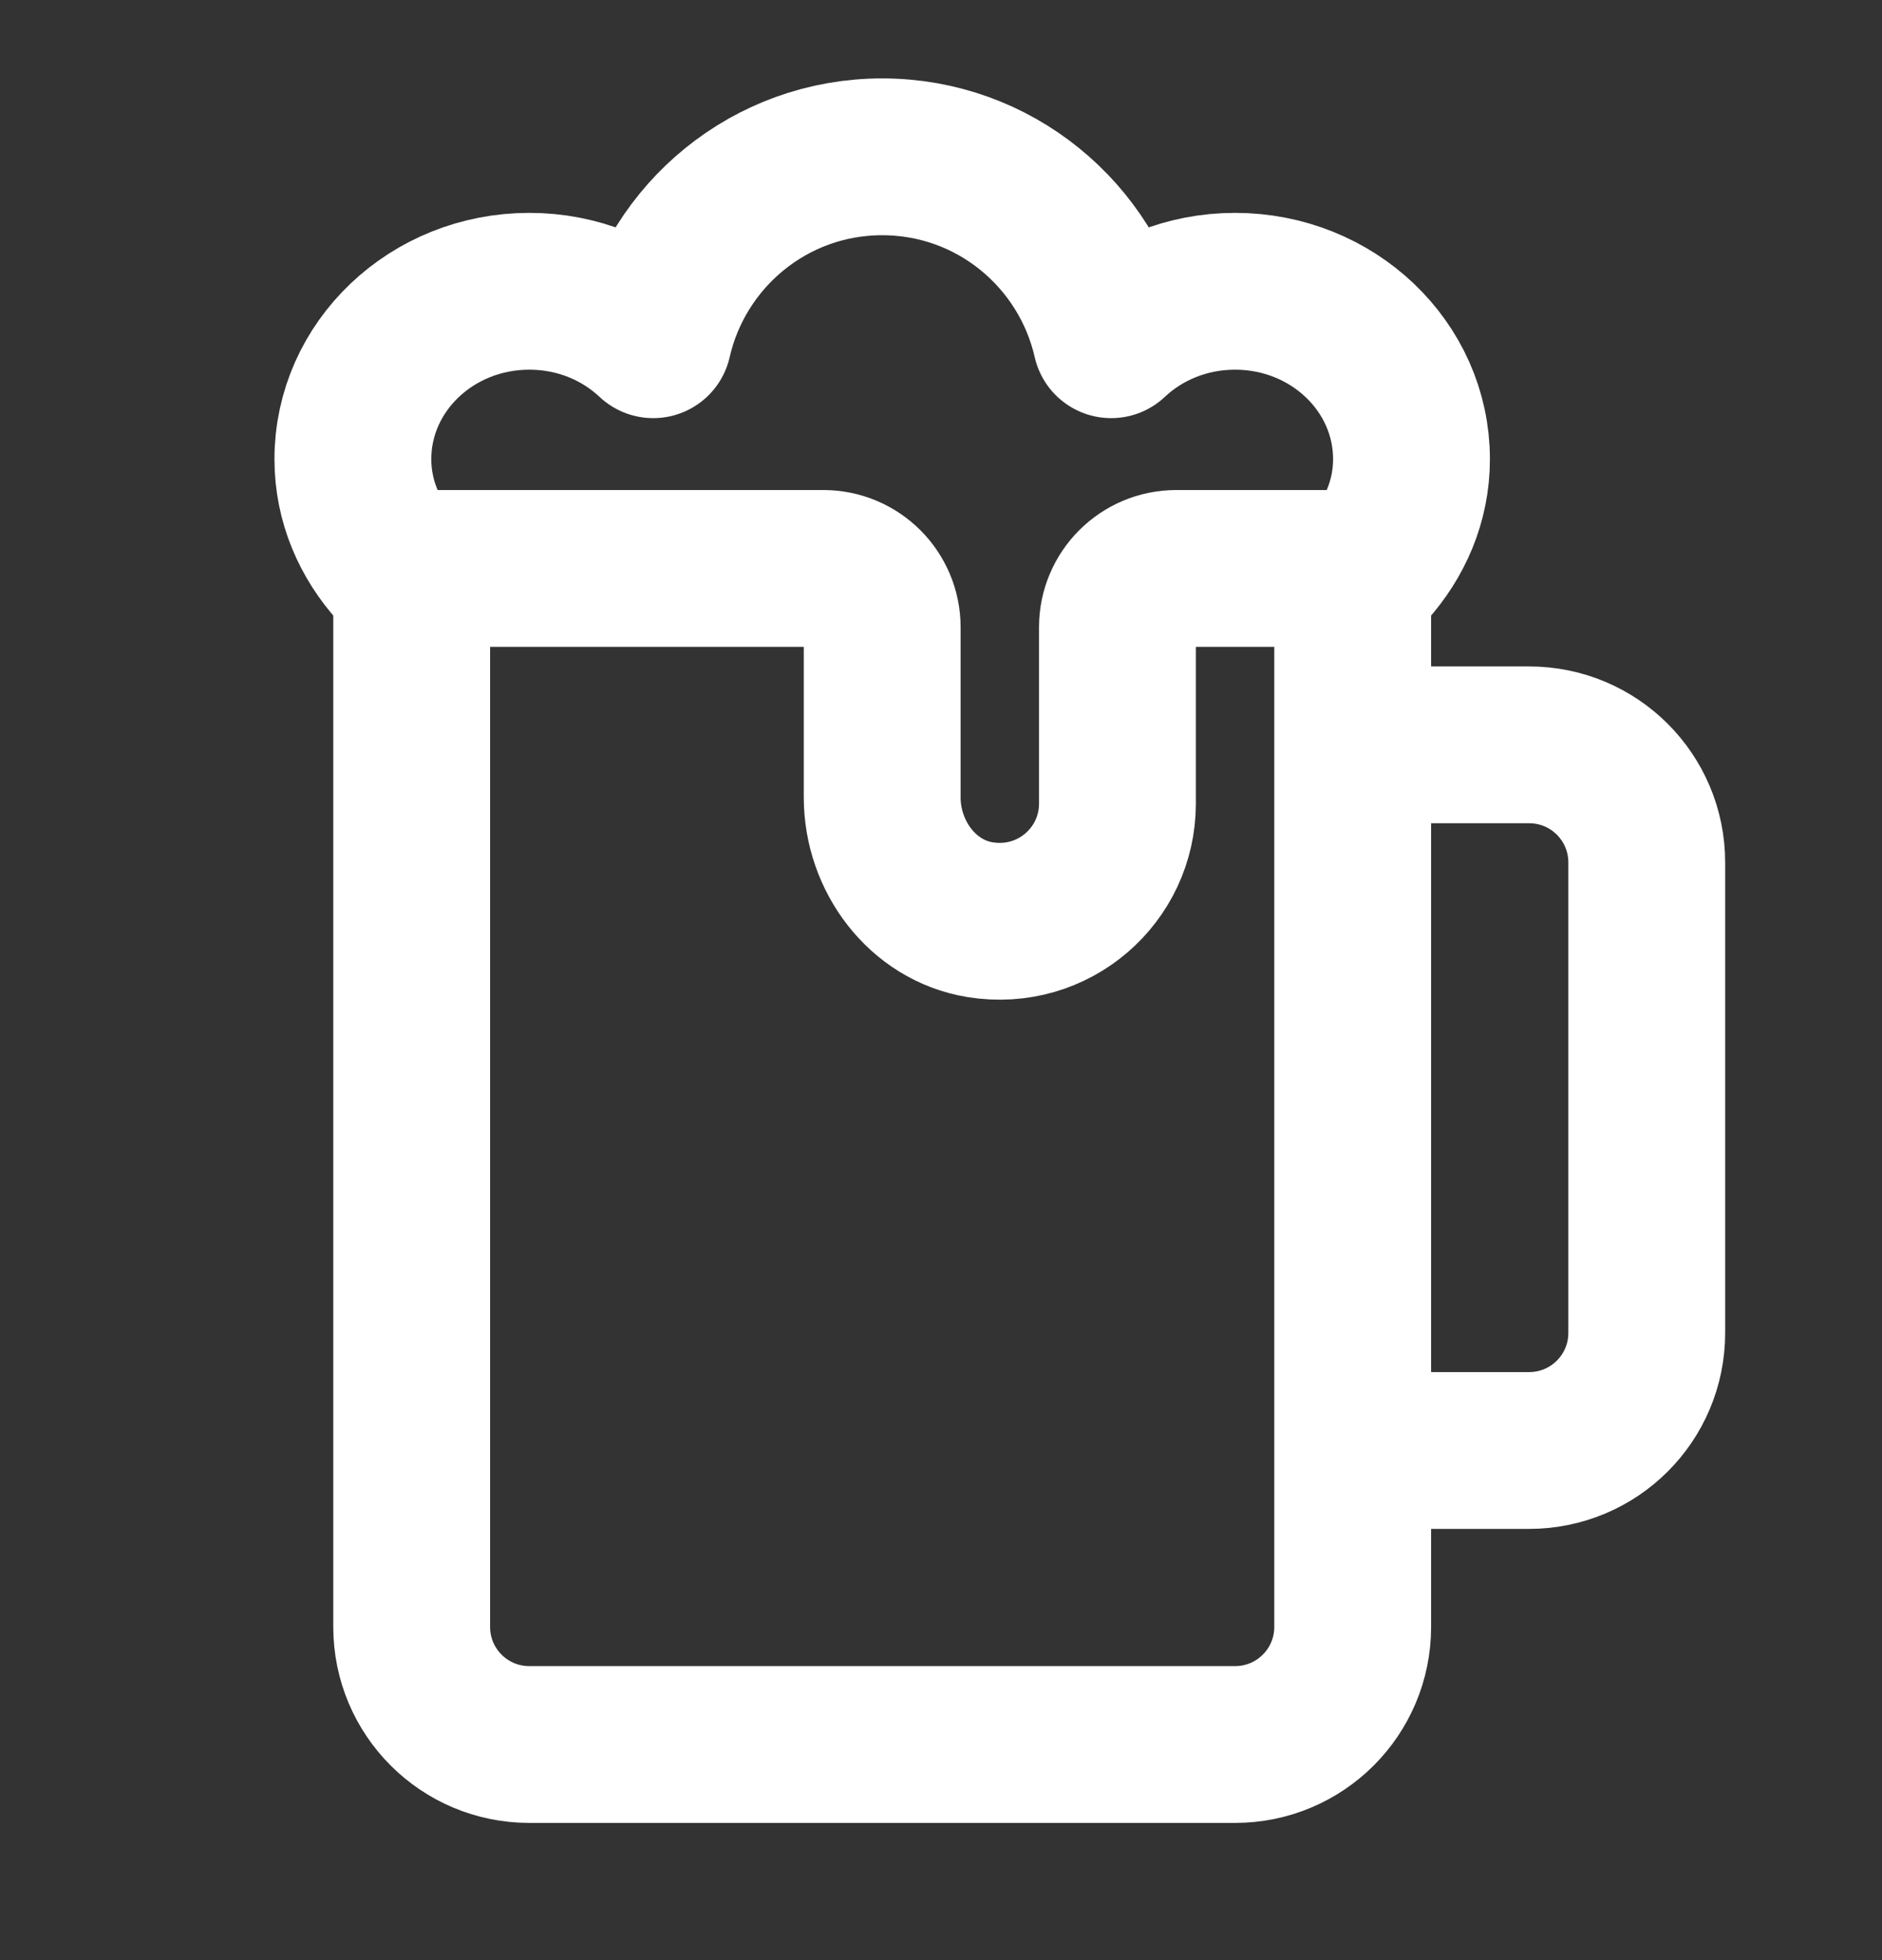 <svg width="24" height="25" viewBox="0 0 24 25" fill="none" xmlns="http://www.w3.org/2000/svg">
<rect x="0" y="0" width="24" height="25" fill="#333333" stroke="none"/>
<path d="M18 5.857C18 4.674 16.993 3.715 15.75 3.715C15.133 3.715 14.576 3.951 14.17 4.333C13.866 2.998 12.677 2 11.25 2C9.823 2 8.634 2.998 8.33 4.333C7.924 3.951 7.367 3.715 6.75 3.715C5.507 3.715 4.5 4.674 4.5 5.857C4.5 6.392 4.713 6.874 5.053 7.25H10.5C10.914 7.25 11.25 7.586 11.25 8V10.17C11.25 10.917 11.761 11.61 12.498 11.73C13.438 11.882 14.25 11.161 14.25 10.25V8C14.25 7.586 14.586 7.25 15 7.25H17.447C17.787 6.874 18 6.392 18 5.857Z" stroke="white" stroke-width="2" stroke-miterlimit="10" stroke-linecap="round" stroke-linejoin="round"/>
<path d="M17.25 7.25V20.75C17.25 21.579 16.579 22.25 15.75 22.25H6.75C5.921 22.25 5.25 21.579 5.25 20.75V7.25M19.5 18.5H17.25V9.5H19.5C20.329 9.5 21 10.171 21 11V17C21 17.829 20.329 18.5 19.5 18.5Z" stroke="white" stroke-width="2" stroke-miterlimit="10" stroke-linecap="round" stroke-linejoin="round"/>
</svg>
